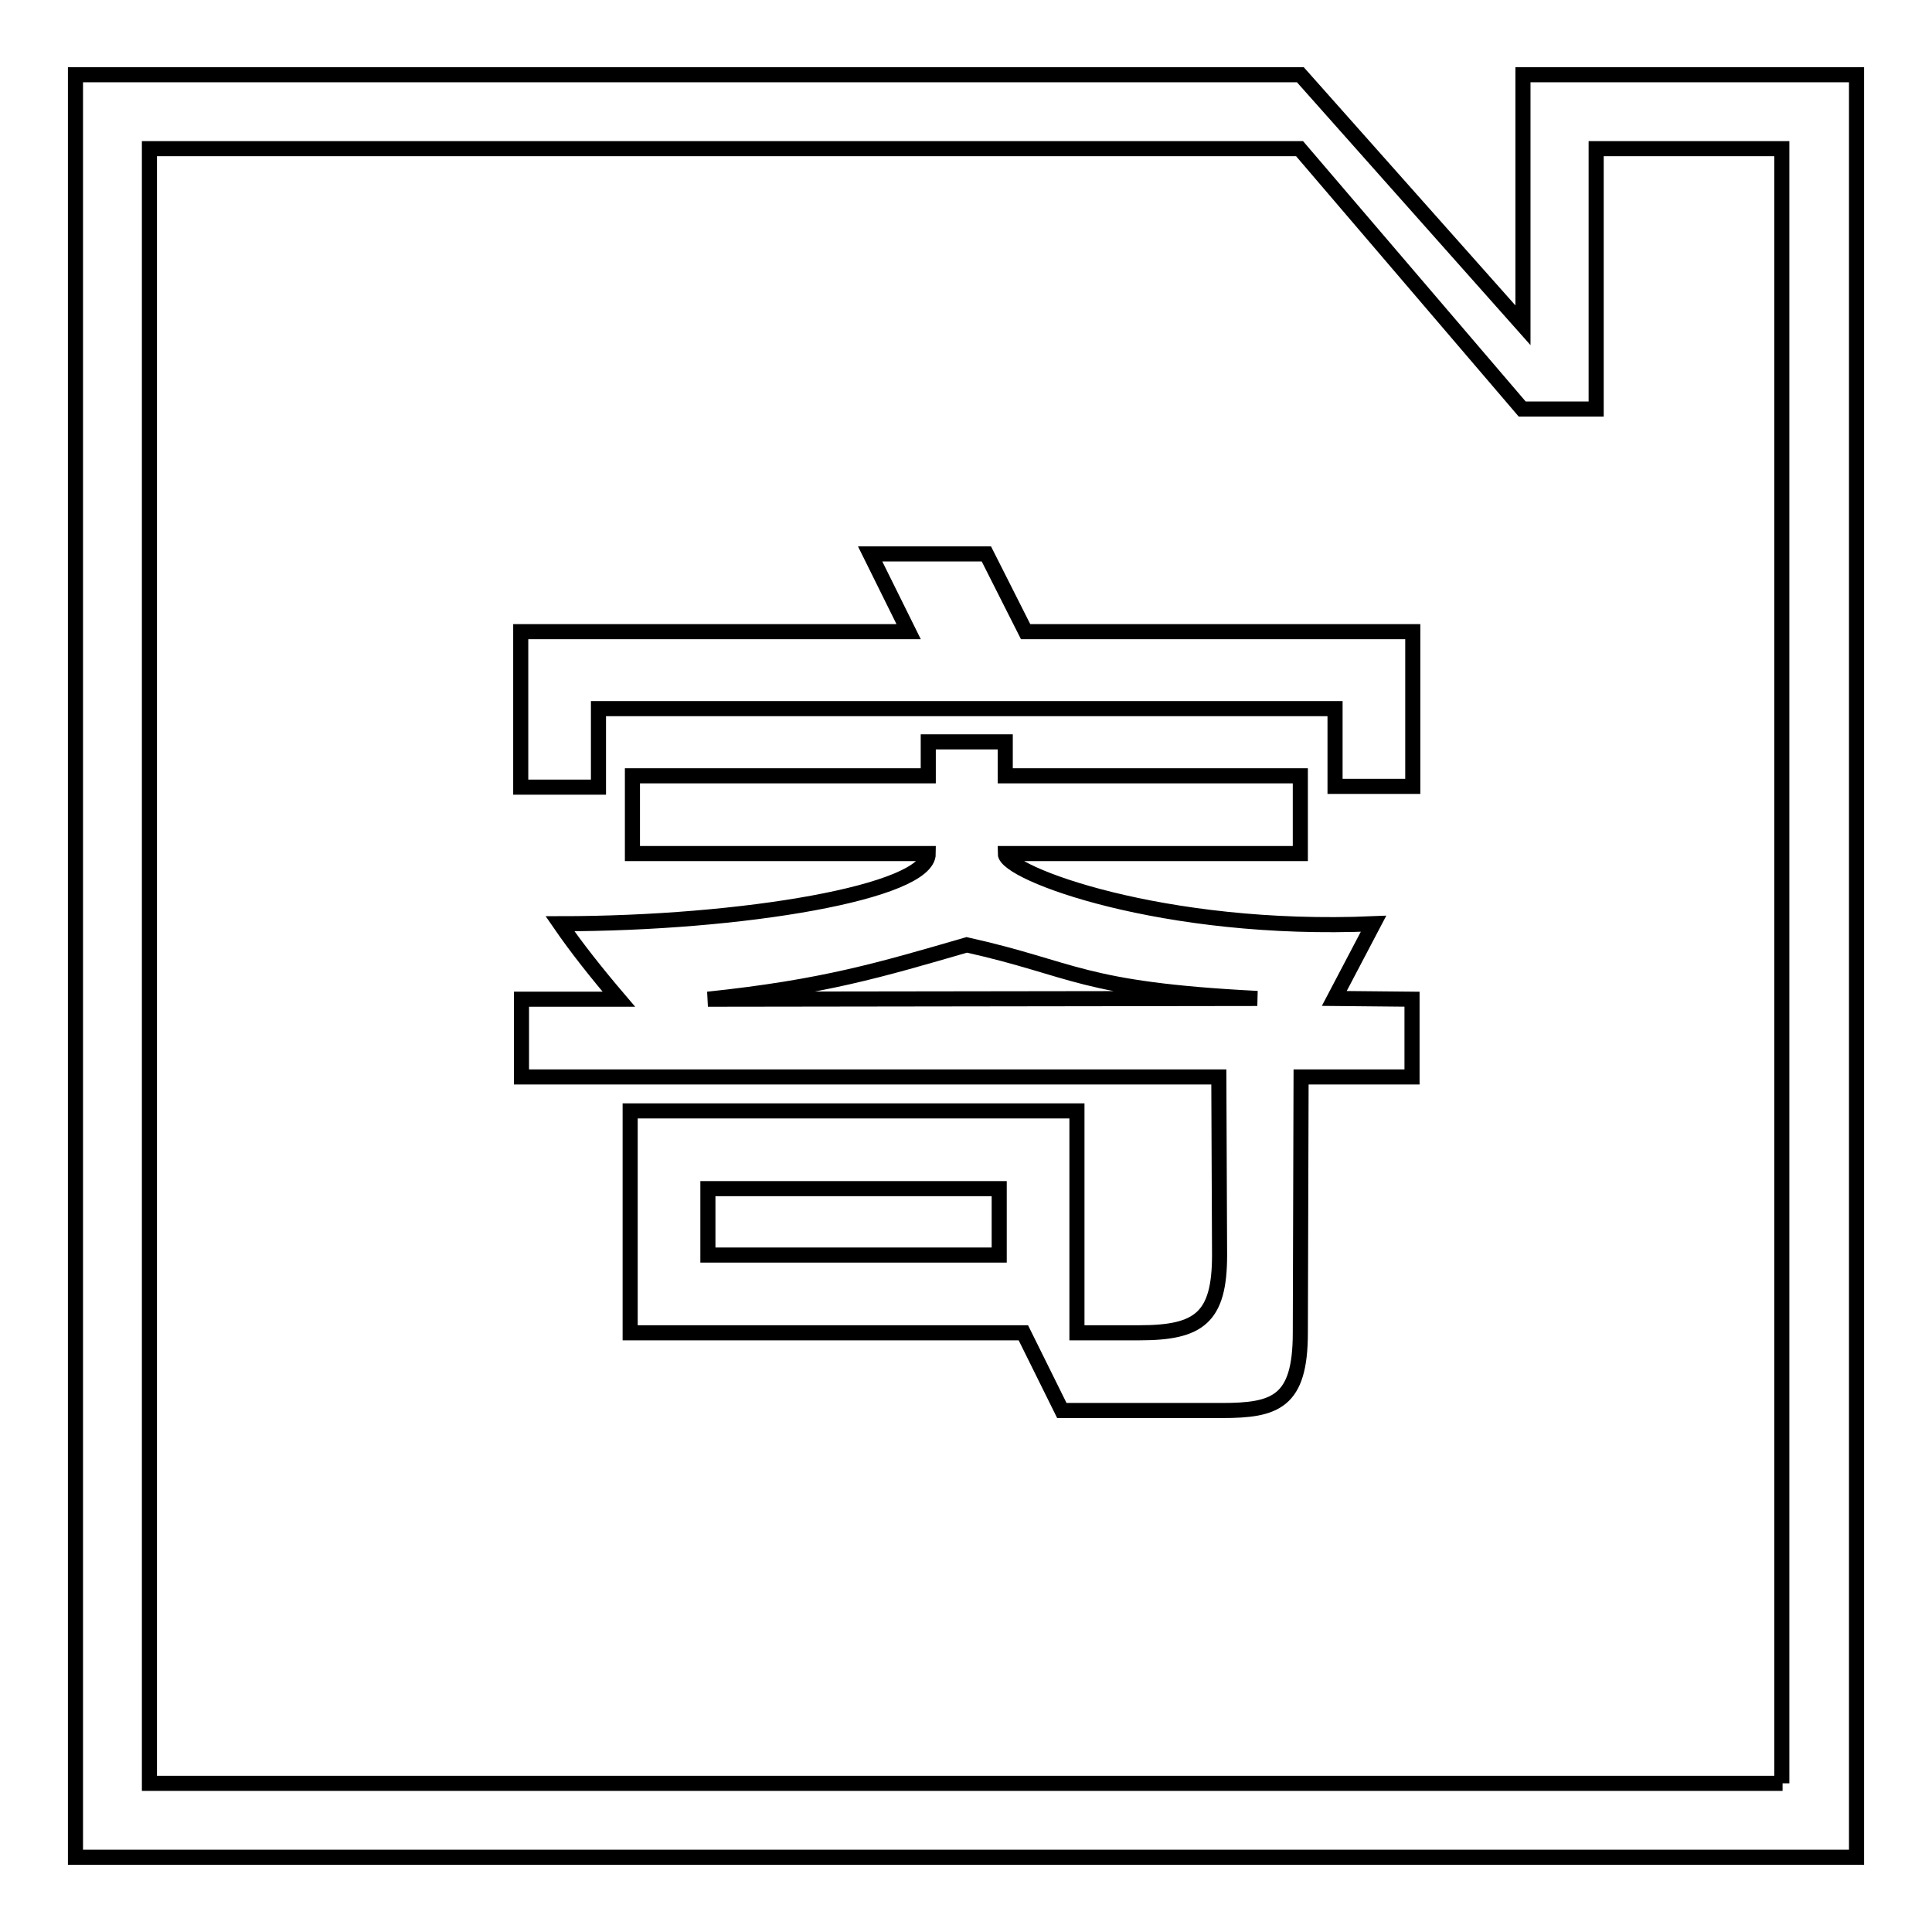 <?xml version="1.0" encoding="utf-8"?>
<!-- Svg Vector Icons : http://www.onlinewebfonts.com/icon -->
<!DOCTYPE svg PUBLIC "-//W3C//DTD SVG 1.1//EN" "http://www.w3.org/Graphics/SVG/1.1/DTD/svg11.dtd">
<svg version="1.1" xmlns="http://www.w3.org/2000/svg" xmlns:xlink="http://www.w3.org/1999/xlink" x="0px" y="0px" viewBox="0 0 256 256" enable-background="new 0 0 256 256" xml:space="preserve">
<g> <path stroke-width="2" fill-opacity="0" stroke="#000000"  d="M182,122.4c-27.9,1.2-48.8-6.7-48.8-9.3h39.1v-10.3h-39.1v-4.5H123v4.5H83.8v10.3H123 c0,5.1-24.6,9.3-48.8,9.3c2.2,3.2,4.9,6.6,7.8,10l-12.9,0v10.3h92.4l0.1,23.6c0,8.3-2.7,10.3-10.6,10.3c-2.3,0-5.7,0-8.3,0v-29.4 H83.5v29.4h10.3h41.8l5.1,10.3c9.5,0,15.9,0,21.2,0c7.1,0,10.4-1.1,10.4-10.3l0.1-33.9h14.7v-10.3l-10.3-0.1L182,122.4z  M132.4,166.3H93.8v-8.8h38.6V166.3L132.4,166.3z M93.8,132.4c15.3-1.6,22.9-3.9,34.3-7.2c14.4,3.2,15,5.9,38.5,7.1L93.8,132.4z  M130.7,73.4h-15.4l5.1,10.3H69v20.6h10.3V93.9h97.6v10.3h10.3V83.7h-51.3L130.7,73.4z M211.6,9.9L211.6,9.9l-9.8,0v33.2L172.3,9.9 h-9.8v0H10v236.2h236V9.9H211.6z M236.2,236.3H19.8V19.7h152.4l29.5,34.5h9.8V19.7h24.6V236.3L236.2,236.3z"/></g>
</svg>